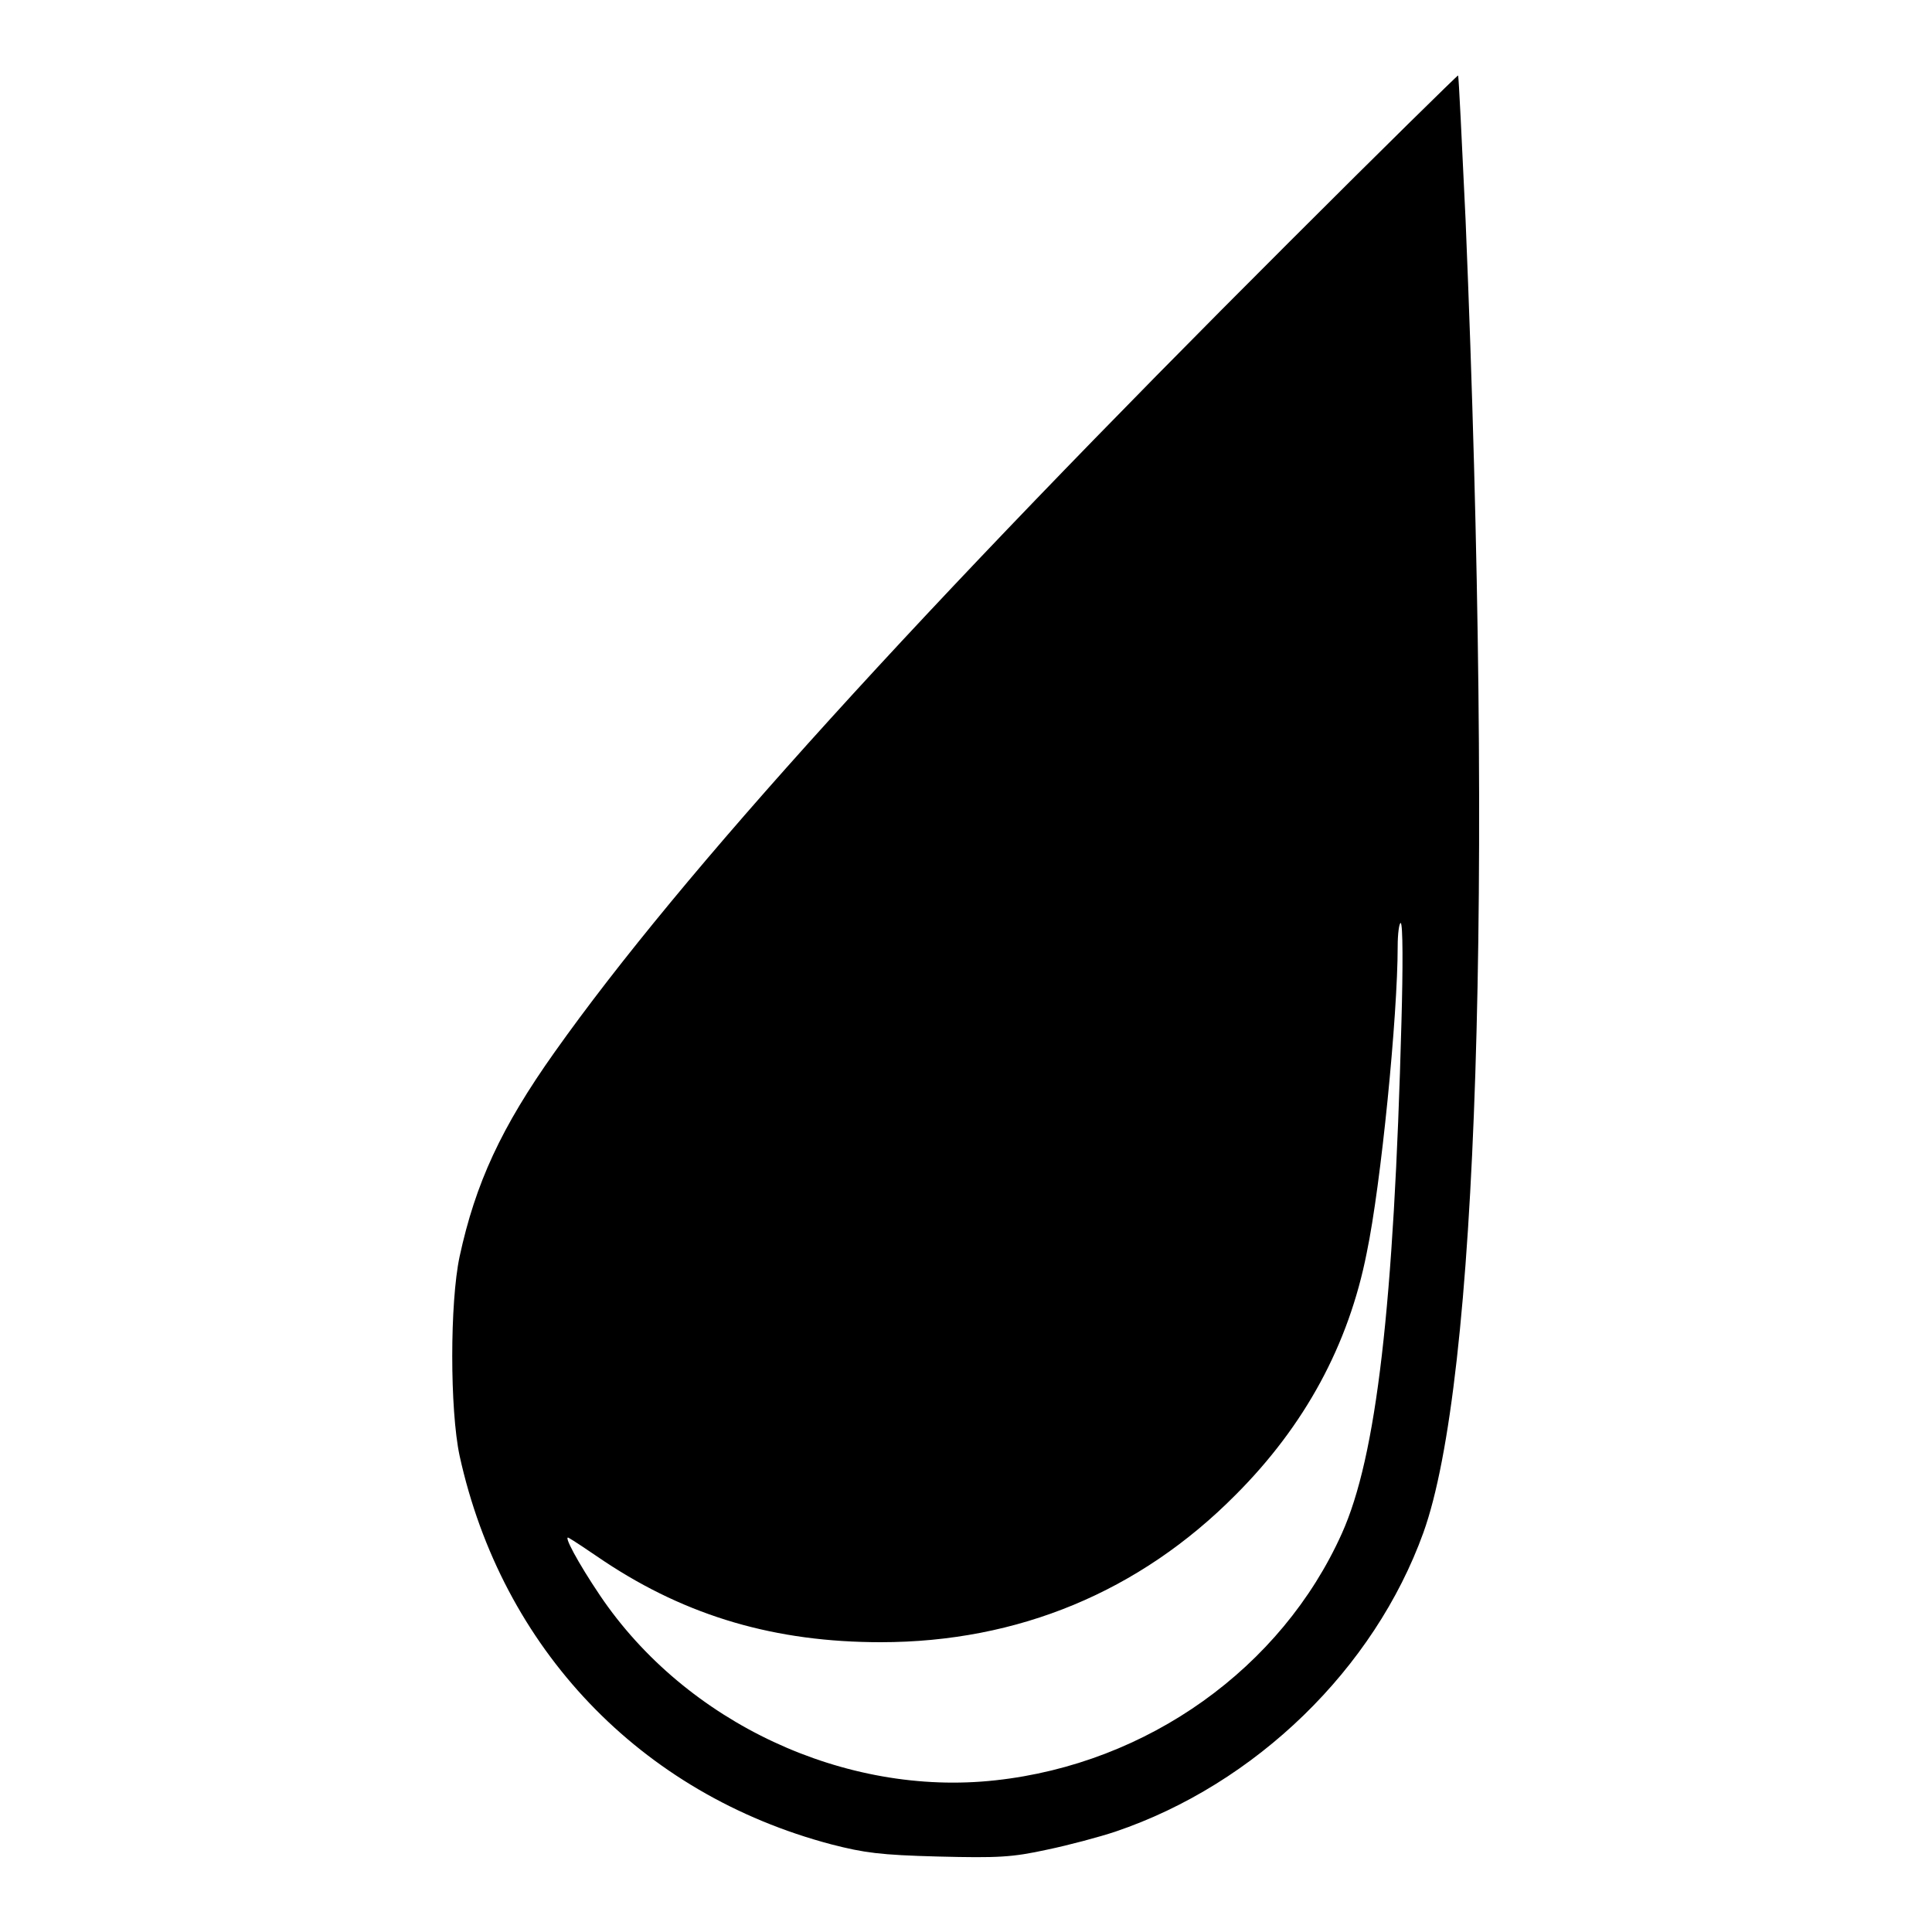 <?xml version="1.0" encoding="utf-8"?>
<!-- Svg Vector Icons : http://www.onlinewebfonts.com/icon -->
<!DOCTYPE svg PUBLIC "-//W3C//DTD SVG 1.1//EN" "http://www.w3.org/Graphics/SVG/1.1/DTD/svg11.dtd">
<svg version="1.1" xmlns="http://www.w3.org/2000/svg" xmlns:xlink="http://www.w3.org/1999/xlink" x="0px" y="0px" viewBox="0 0 256 256" enable-background="new 0 0 256 256" xml:space="preserve">
<g><g><g><path fill="#000000" d="M170.9,32c-49.3,49.2-80.6,83.7-97.4,107.4c-7.1,10-10.5,17.4-12.6,27.1c-1.3,6.1-1.3,20.3,0,26.4c5.6,25.5,23.9,44.8,49.3,51.5c4.3,1.1,6.4,1.4,14.1,1.6c8,0.2,9.8,0.1,14.4-0.9c2.9-0.6,7-1.7,9.1-2.4c18.6-6.3,34.3-21.6,40.8-39.6c7.2-20,9.3-84.2,5.6-173.9c-0.5-10.4-0.9-19.1-1-19.2C193.2,9.9,183.1,19.8,170.9,32z M185.7,135.4c-1,37.6-3.3,57.6-7.9,67.8c-8,17.8-25.7,30.5-45.9,32.7c-19.9,2.2-41-7.6-52.4-24.5c-2.9-4.3-5-8.2-4.1-7.6c0.4,0.2,2.5,1.6,4.7,3.1c11,7.3,22.7,10.7,36.6,10.7c18.2,0,34.3-6.7,47-19.5c9.2-9.2,15-19.9,17.4-32.1c1.9-9.1,4.1-31.4,4.1-40.6c0-1.7,0.2-3.1,0.4-3.1C185.9,122.4,185.9,128.3,185.7,135.4z"/></g></g></g>
</svg>